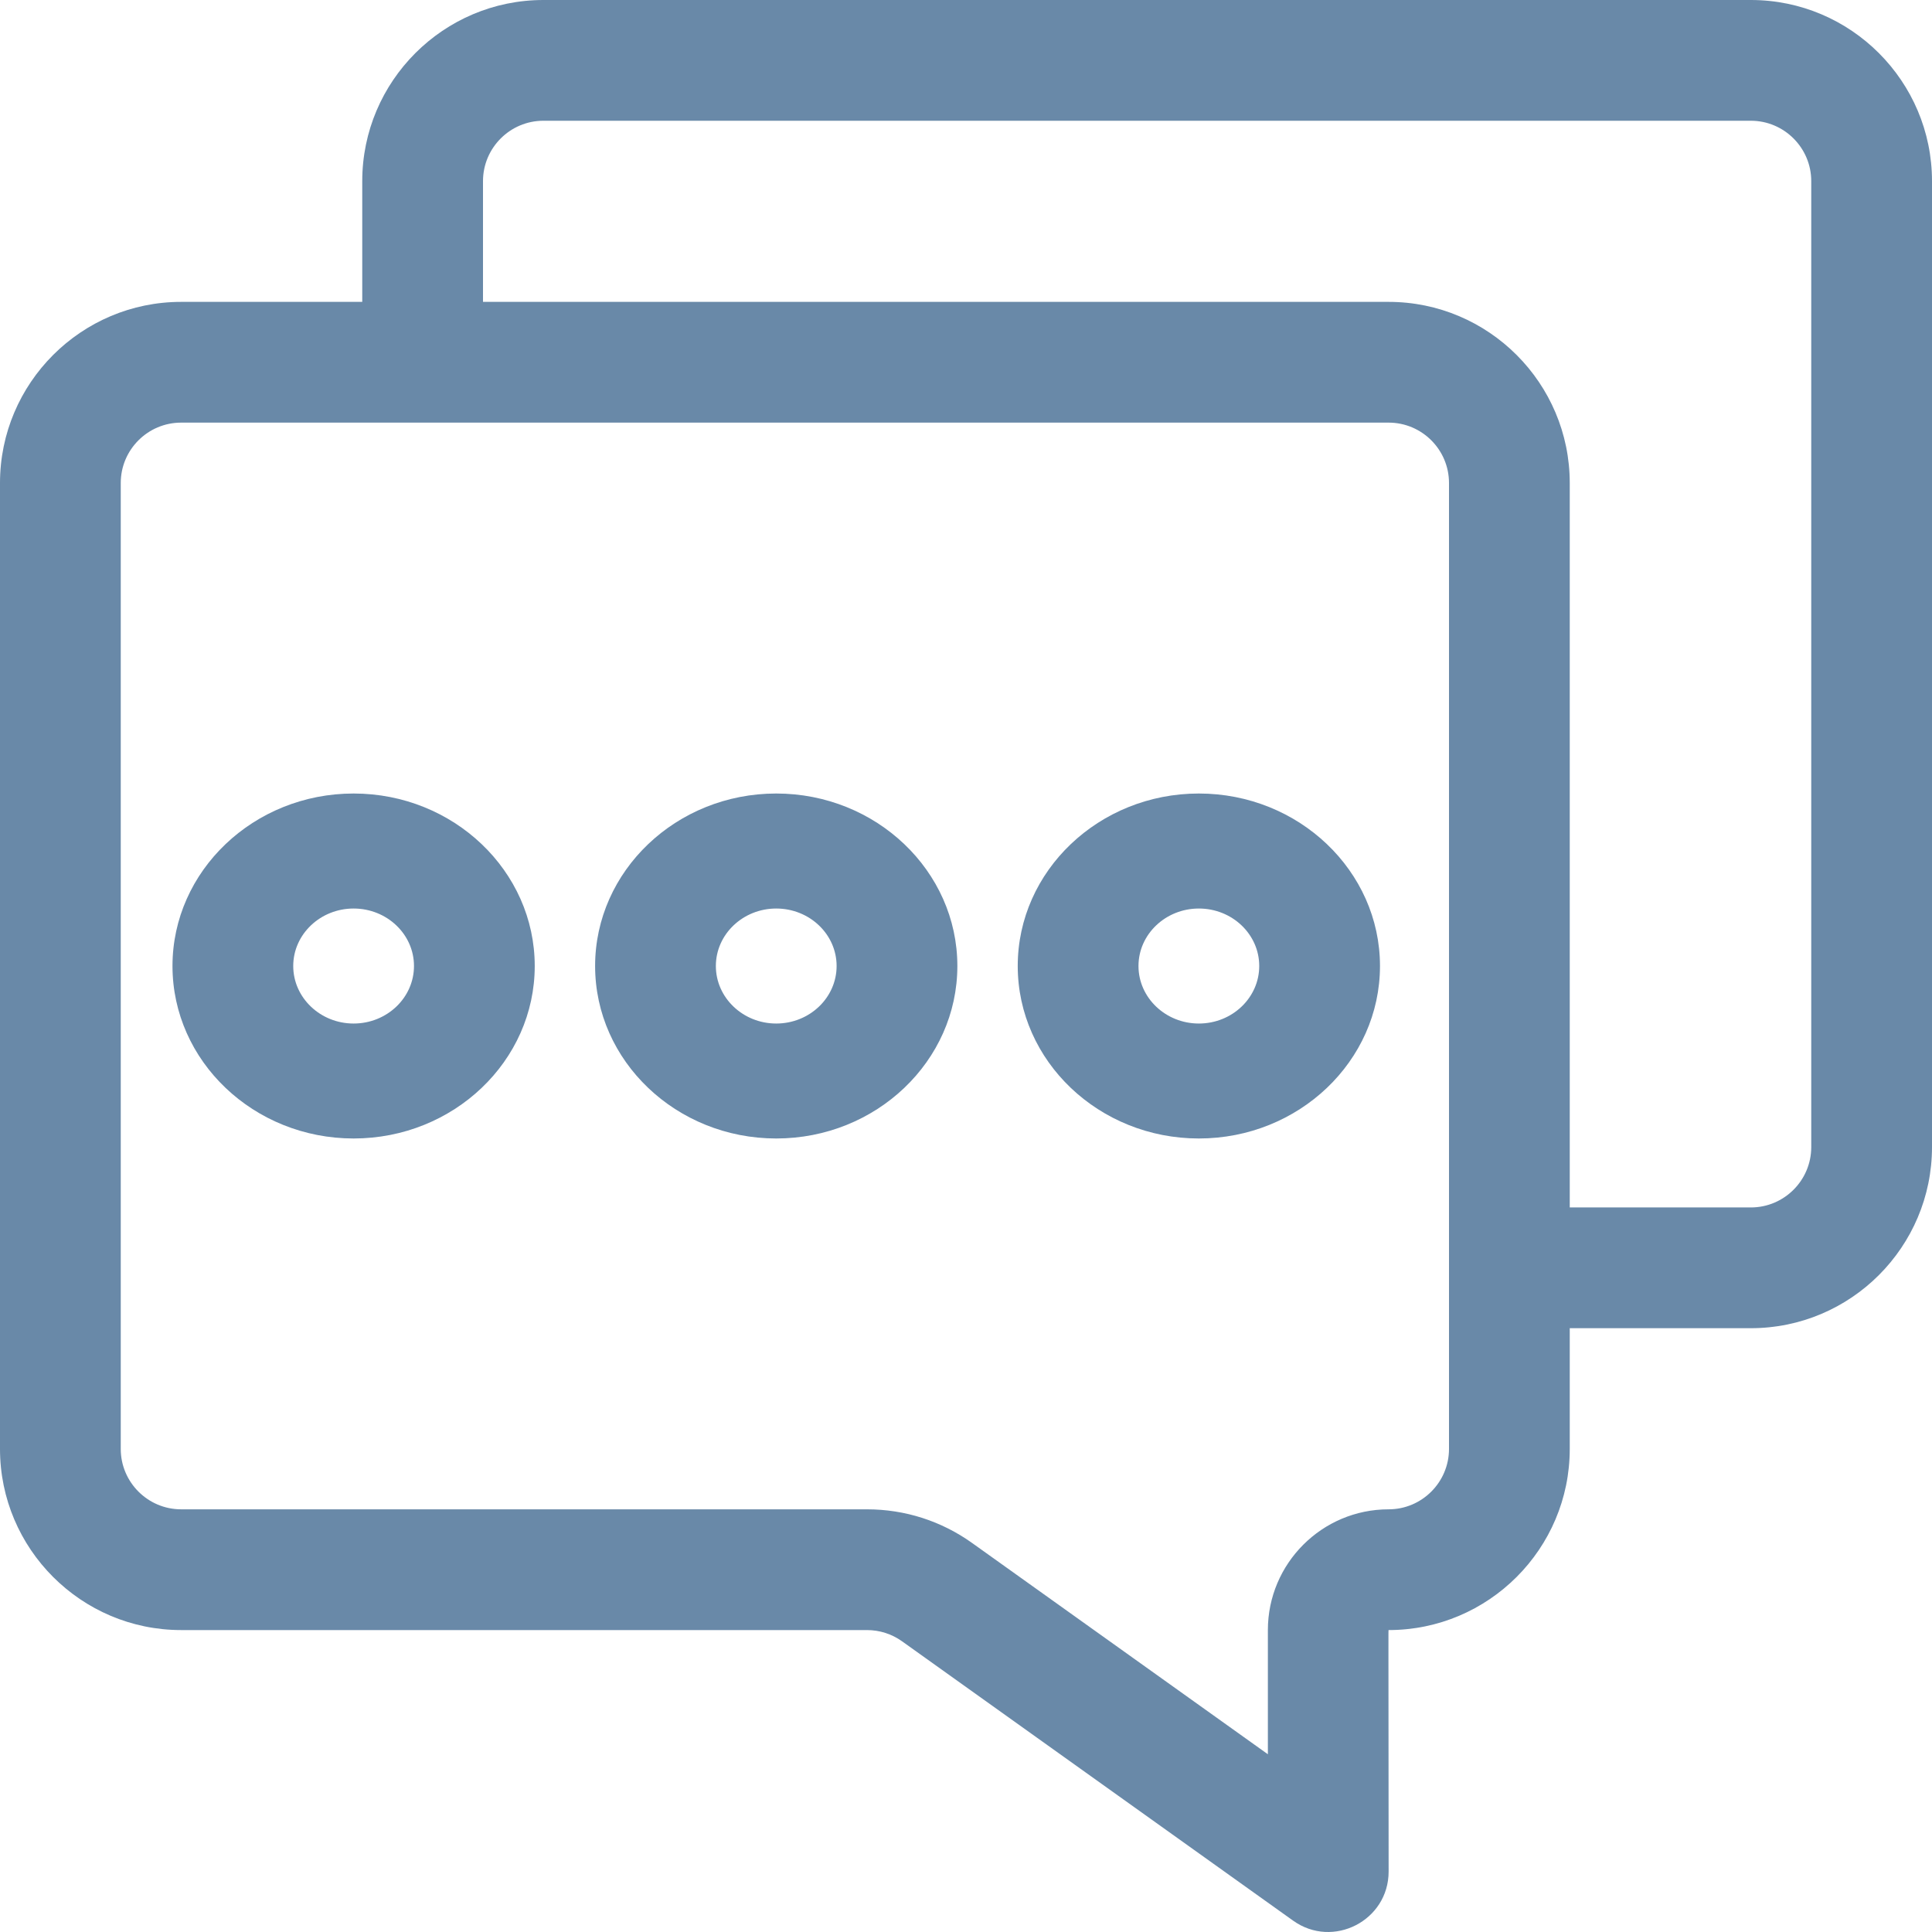<svg width="36" height="36" viewBox="0 0 36 36" fill="none" xmlns="http://www.w3.org/2000/svg">
<g clip-path="url(#clip0_869_3591)">
<path d="M32.625 0H10.125C8.264 0 6.75 1.514 6.75 3.375V5.625H3.375C1.514 5.625 0 7.139 0 9V26.999C0 28.86 1.514 30.374 3.375 30.374H16.154C16.39 30.374 16.616 30.446 16.808 30.583L24.096 35.789C24.839 36.32 25.875 35.788 25.875 34.874C25.873 30.281 25.868 30.374 25.875 30.374C27.736 30.374 29.25 28.86 29.25 26.999V24.749H32.625C34.486 24.749 36 23.235 36 21.374V3.375C36 1.514 34.486 0 32.625 0ZM27 26.999C27 27.619 26.495 28.124 25.875 28.124C24.634 28.124 23.625 29.133 23.625 30.374V32.688L18.116 28.753C17.54 28.341 16.862 28.124 16.154 28.124H3.375C2.755 28.124 2.25 27.619 2.25 26.999V9C2.25 8.379 2.755 7.875 3.375 7.875H25.875C26.495 7.875 27 8.379 27 9V26.999ZM33.75 21.374C33.75 21.994 33.245 22.499 32.625 22.499H29.25V9C29.25 7.139 27.736 5.625 25.875 5.625H9V3.375C9 2.755 9.505 2.25 10.125 2.25H32.625C33.245 2.25 33.75 2.755 33.75 3.375V21.374Z" fill="#6989A8"/>
<path d="M6.589 21.214C4.728 21.214 3.214 19.773 3.214 18C3.214 16.228 4.728 14.786 6.589 14.786C8.45 14.786 9.964 16.228 9.964 18C9.964 19.773 8.45 21.214 6.589 21.214ZM6.589 16.929C5.969 16.929 5.464 17.409 5.464 18C5.464 18.591 5.969 19.072 6.589 19.072C7.21 19.072 7.714 18.591 7.714 18C7.714 17.409 7.21 16.929 6.589 16.929ZM14.464 21.214C12.603 21.214 11.089 19.773 11.089 18C11.089 16.228 12.603 14.786 14.464 14.786C16.325 14.786 17.839 16.228 17.839 18C17.839 19.773 16.325 21.214 14.464 21.214ZM14.464 16.929C13.844 16.929 13.339 17.409 13.339 18C13.339 18.591 13.844 19.072 14.464 19.072C15.085 19.072 15.589 18.591 15.589 18C15.589 17.409 15.085 16.929 14.464 16.929ZM22.339 21.214C20.478 21.214 18.964 19.773 18.964 18C18.964 16.228 20.478 14.786 22.339 14.786C24.2 14.786 25.714 16.228 25.714 18C25.714 19.773 24.2 21.214 22.339 21.214ZM22.339 16.929C21.719 16.929 21.214 17.409 21.214 18C21.214 18.591 21.719 19.072 22.339 19.072C22.96 19.072 23.464 18.591 23.464 18C23.464 17.409 22.96 16.929 22.339 16.929Z" fill="#6989A8"/>
</g>
<defs>
<clipPath id="clip0_869_3591">
<rect width="36" height="36" fill="white"/>
</clipPath>
</defs>
</svg>

